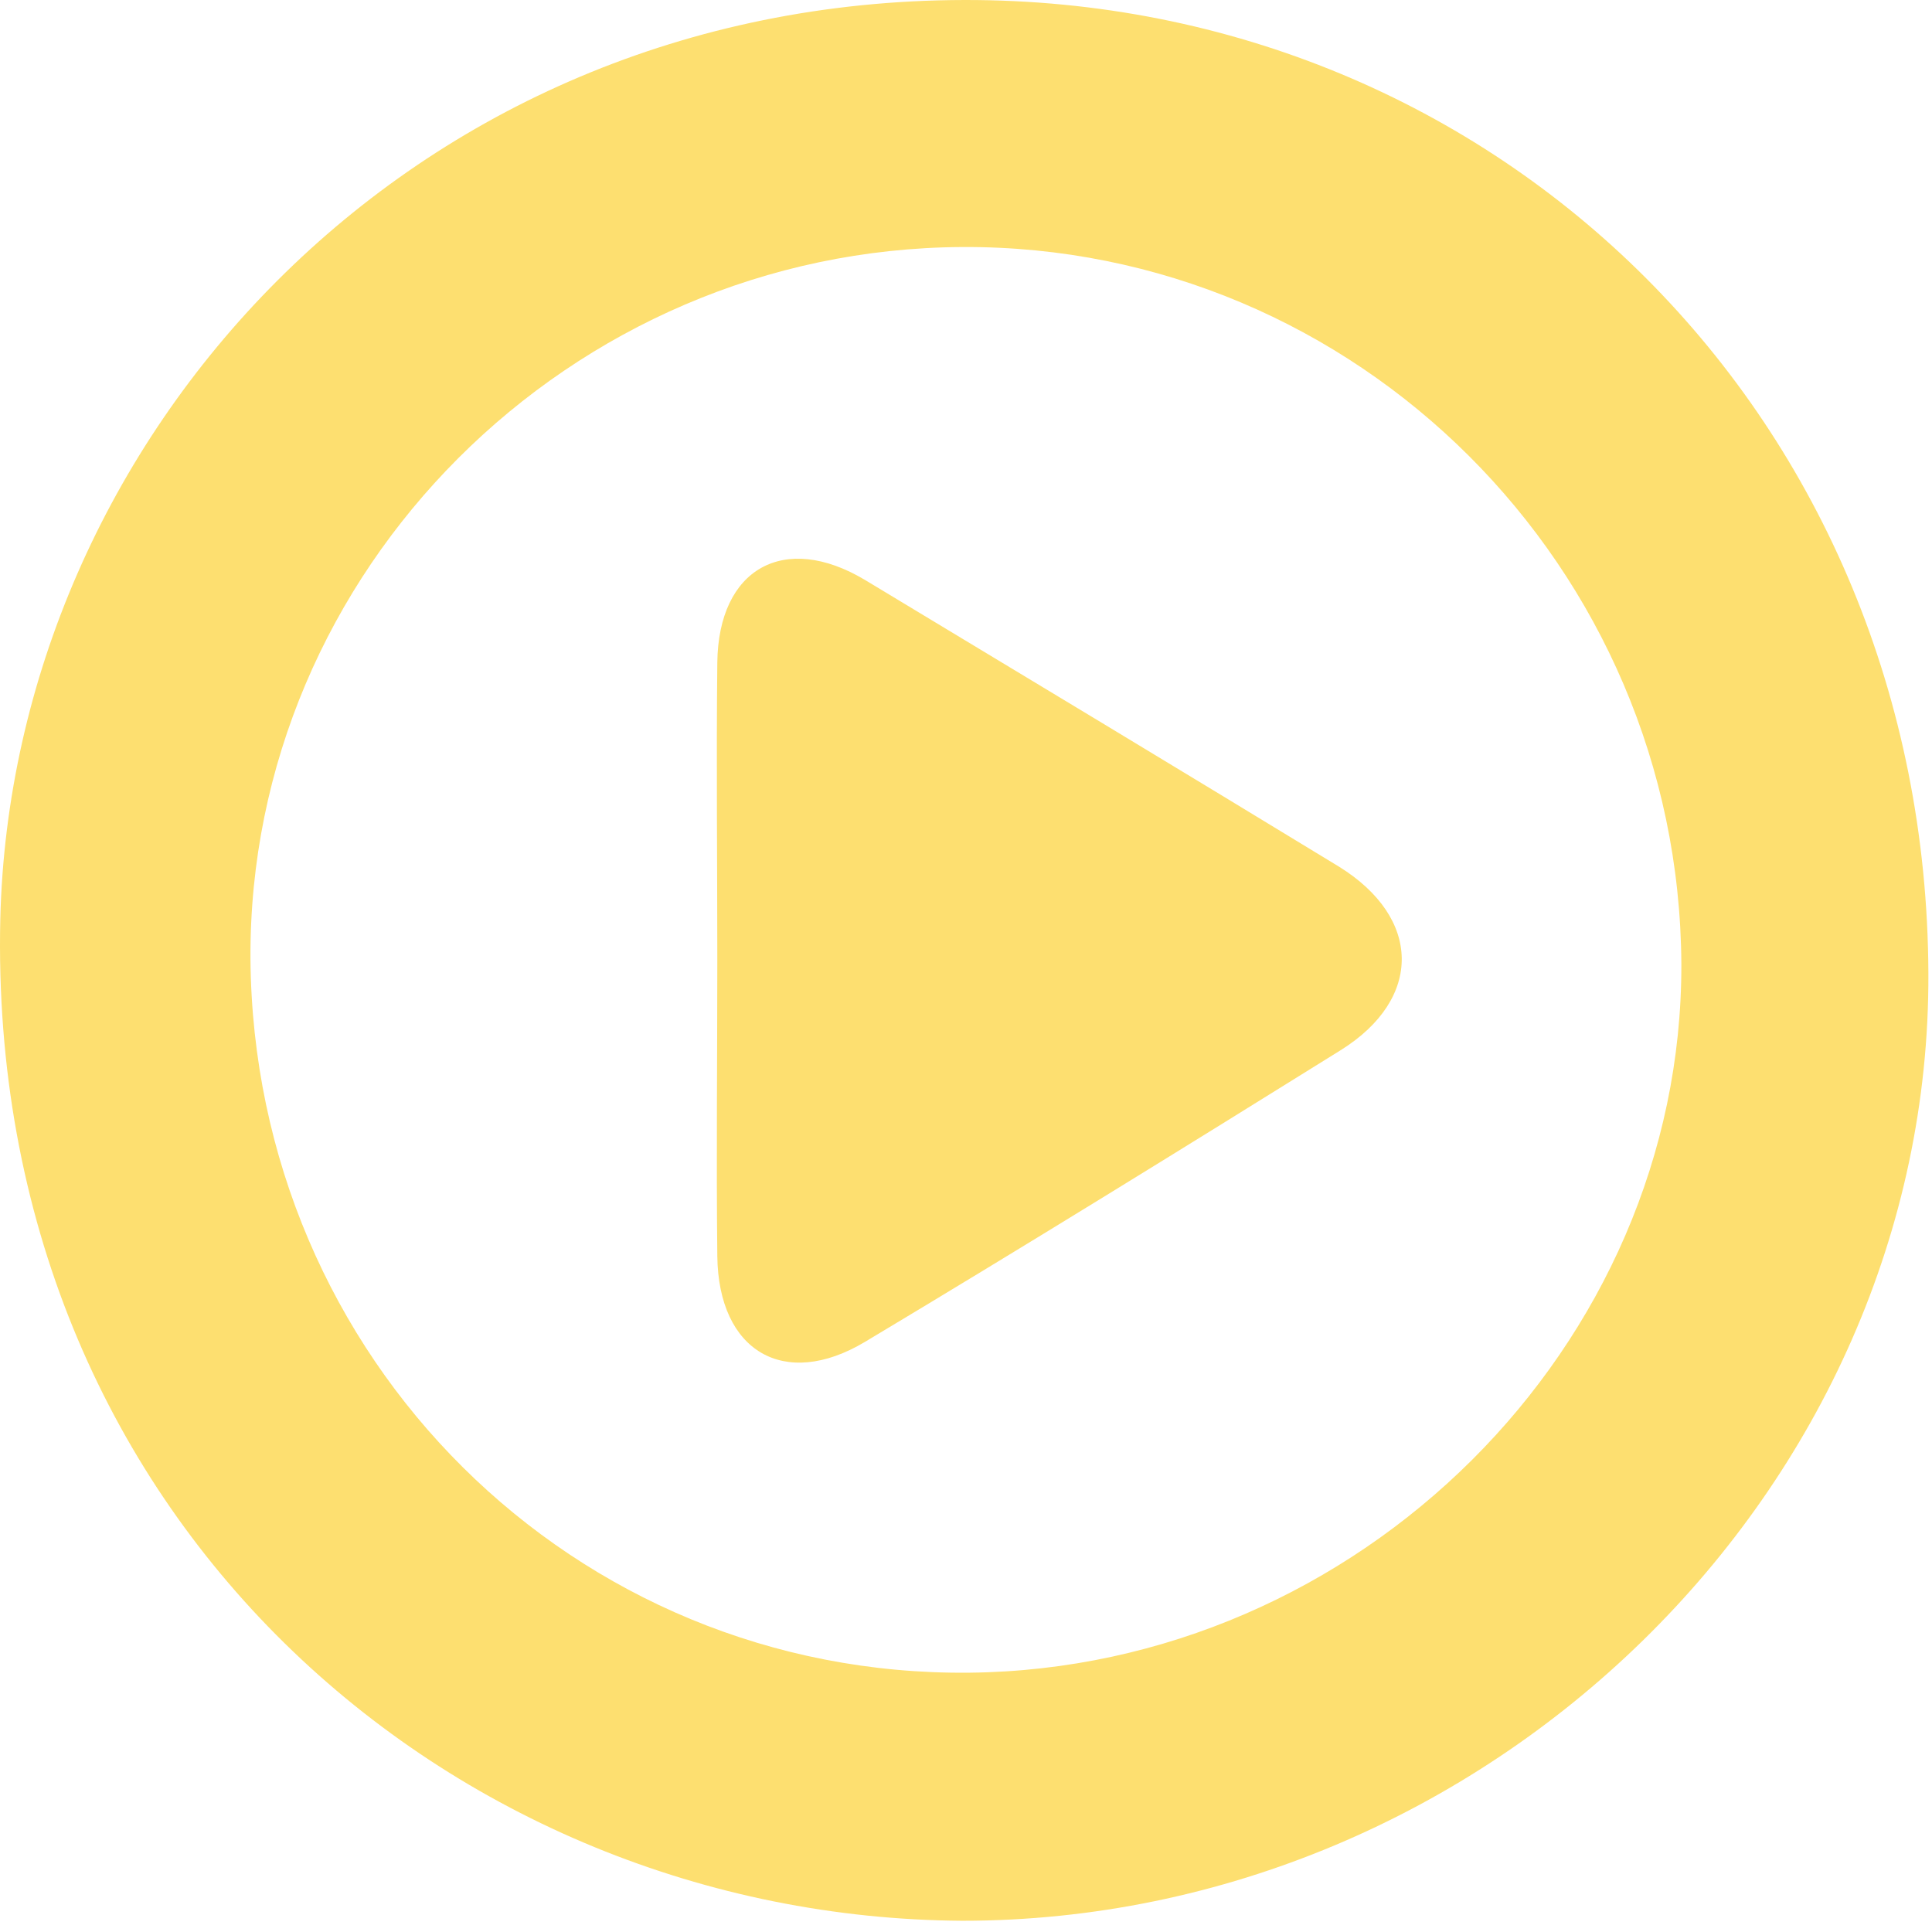 <svg width="86" height="86" viewBox="0 0 86 86" fill="none" xmlns="http://www.w3.org/2000/svg">
<path d="M42.833 85.5C20.095 85.36 -0.593 67.561 0.013 40.91C0.526 19.616 18.091 0.047 42.926 8.69535e-05C66.736 -0.047 85.746 18.638 85.839 43.333C85.932 66.303 66.176 85.5 42.833 85.5ZM11.149 42.68C11.289 60.479 25.547 74.644 43.159 74.457C60.492 74.271 74.889 59.92 74.843 42.913C74.75 25.254 60.399 10.903 42.833 10.996C25.36 11.089 11.056 25.394 11.149 42.68Z" fill="#FDDF70"/>
<path d="M31.93 42.727C31.93 38.3 31.883 33.92 31.93 29.494C31.977 25.301 34.912 23.67 38.5 25.813C45.535 30.053 52.571 34.293 59.607 38.58C63.288 40.863 63.334 44.451 59.7 46.734C52.664 51.114 45.582 55.493 38.5 59.733C34.912 61.877 31.977 60.153 31.93 55.913C31.883 51.58 31.93 47.153 31.93 42.727Z" fill="#FDDF70"/>
</svg>
